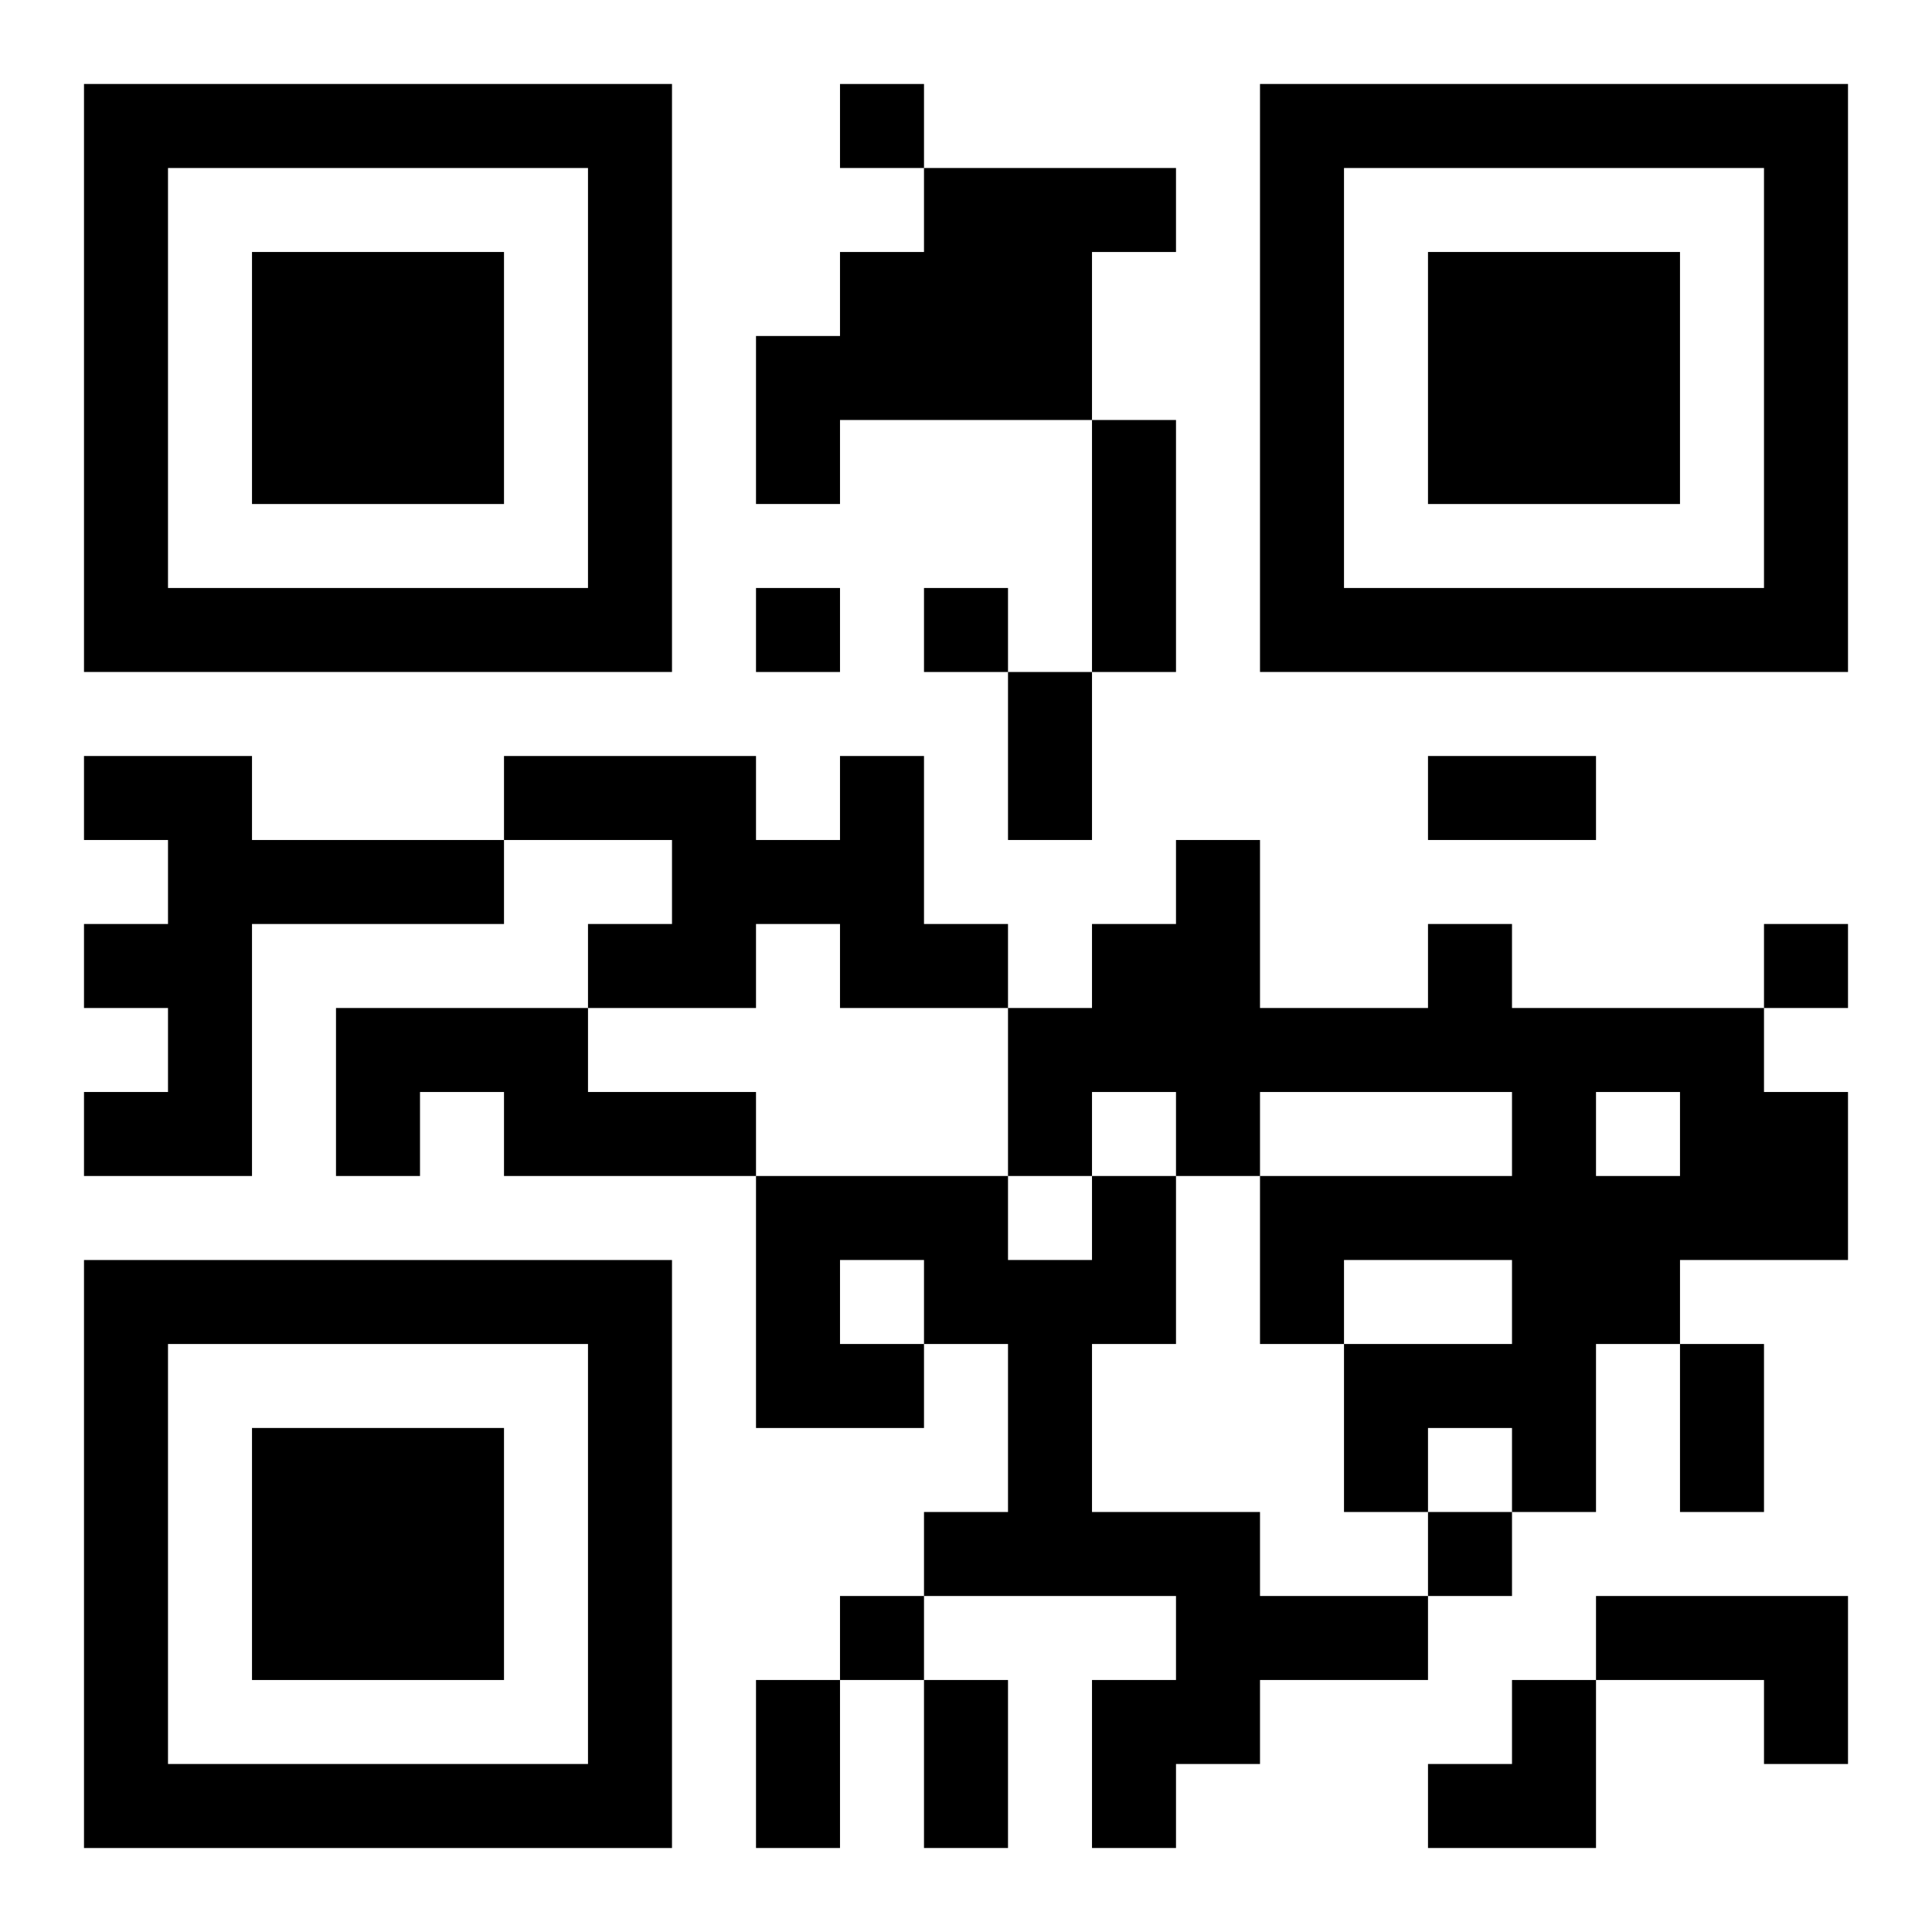 <?xml version="1.0" encoding="UTF-8"?>
<svg width="250" height="250" baseProfile="full" version="1.1" viewBox="-1 -1 23 23" xmlns="http://www.w3.org/2000/svg" xmlns:xlink="http://www.w3.org/1999/xlink"><symbol id="a"><path d="m0 7v7h7v-7h-7zm1 1h5v5h-5v-5zm1 1v3h3v-3h-3z"/></symbol><use y="-7" xlink:href="#a"/><use y="7" xlink:href="#a"/><use x="14" y="-7" xlink:href="#a"/><path d="m10 1h3v1h-1v2h-3v1h-1v-2h1v-1h1v-1m-10 7h2v1h3v1h-3v3h-2v-1h1v-1h-1v-1h1v-1h-1v-1m9 0h1v2h1v1h-2v-1h-1v1h-2v-1h1v-1h-2v-1h3v1h1v-1m7 2h1v1h3v1h1v2h-2v1h-1v2h-1v-1h-1v1h-1v-2h2v-1h-2v1h-1v-2h3v-1h-3v1h-1v-1h-1v1h-1v-2h1v-1h1v-1h1v2h2v-1m2 2v1h1v-1h-1m-15-1h3v1h2v1h-3v-1h-1v1h-1v-2m9 2h1v2h-1v2h2v1h2v1h-2v1h-1v1h-1v-2h1v-1h-3v-1h1v-2h-1v1h-2v-3h3v1h1v-1m-3 1v1h1v-1h-1m9 4h3v2h-1v-1h-2v-1m-9-18v1h1v-1h-1m-1 6v1h1v-1h-1m2 0v1h1v-1h-1m10 4v1h1v-1h-1m-4 7v1h1v-1h-1m-7 1v1h1v-1h-1m3-14h1v3h-1v-3m-1 3h1v2h-1v-2m5 1h2v1h-2v-1m3 7h1v2h-1v-2m-11 4h1v2h-1v-2m2 0h1v2h-1v-2m6 0m1 0h1v2h-2v-1h1z"/></svg>
